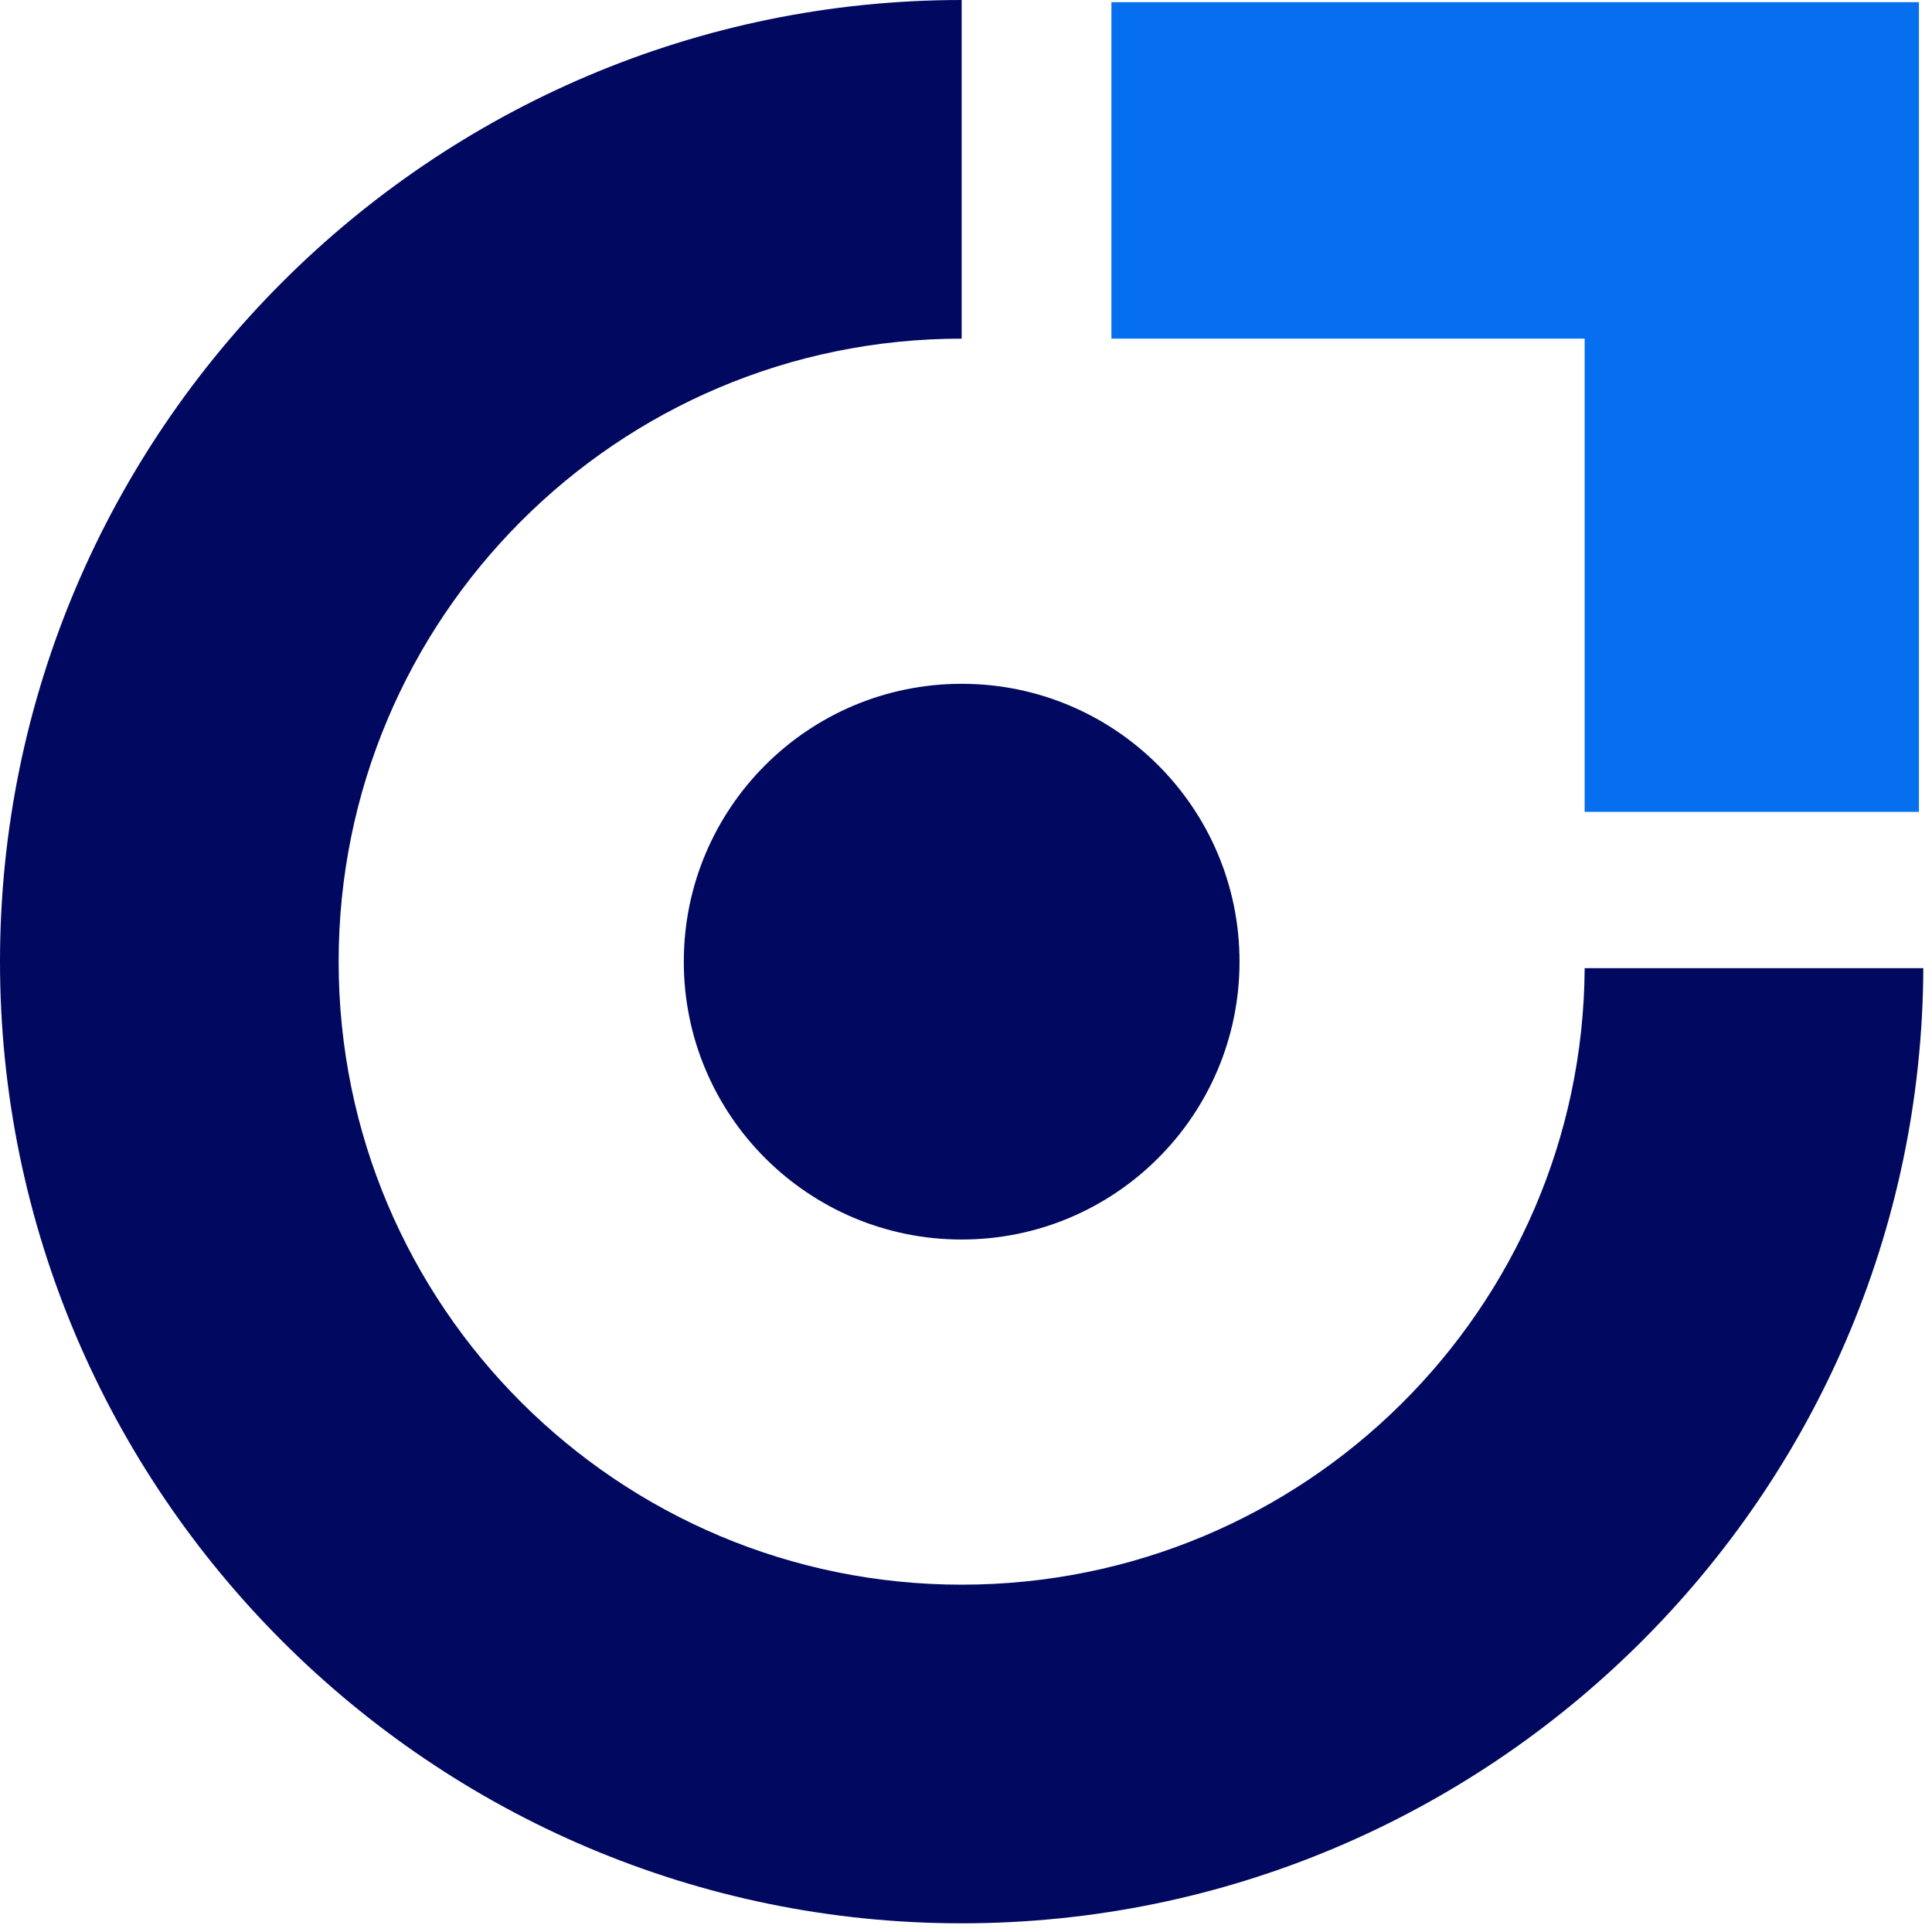 <svg width="89" height="89" viewBox="0 0 89 89" fill="none" xmlns="http://www.w3.org/2000/svg">
<path d="M44.3 73C28.5 73 15.6 60.2 15.6 44.3C15.6 28.5 28.4 15.6 44.3 15.6V0C19.9 0 0 19.9 0 44.3C0 68.7 19.9 88.6 44.3 88.6C68.6 88.6 88.5 68.9 88.6 44.6H73C72.9 60.3 60.1 73 44.3 73Z" fill="#00095F"/>
<path d="M51.199 0.1H88.399V37.4H72.999V15.6H51.199V0.1Z" fill="#066FEF"/>
<path d="M44.3 57.1C51.369 57.1 57.1 51.369 57.1 44.3C57.1 37.231 51.369 31.5 44.3 31.5C37.231 31.5 31.5 37.231 31.5 44.3C31.5 51.369 37.231 57.1 44.3 57.1Z" fill="#00095F"/>
</svg>
